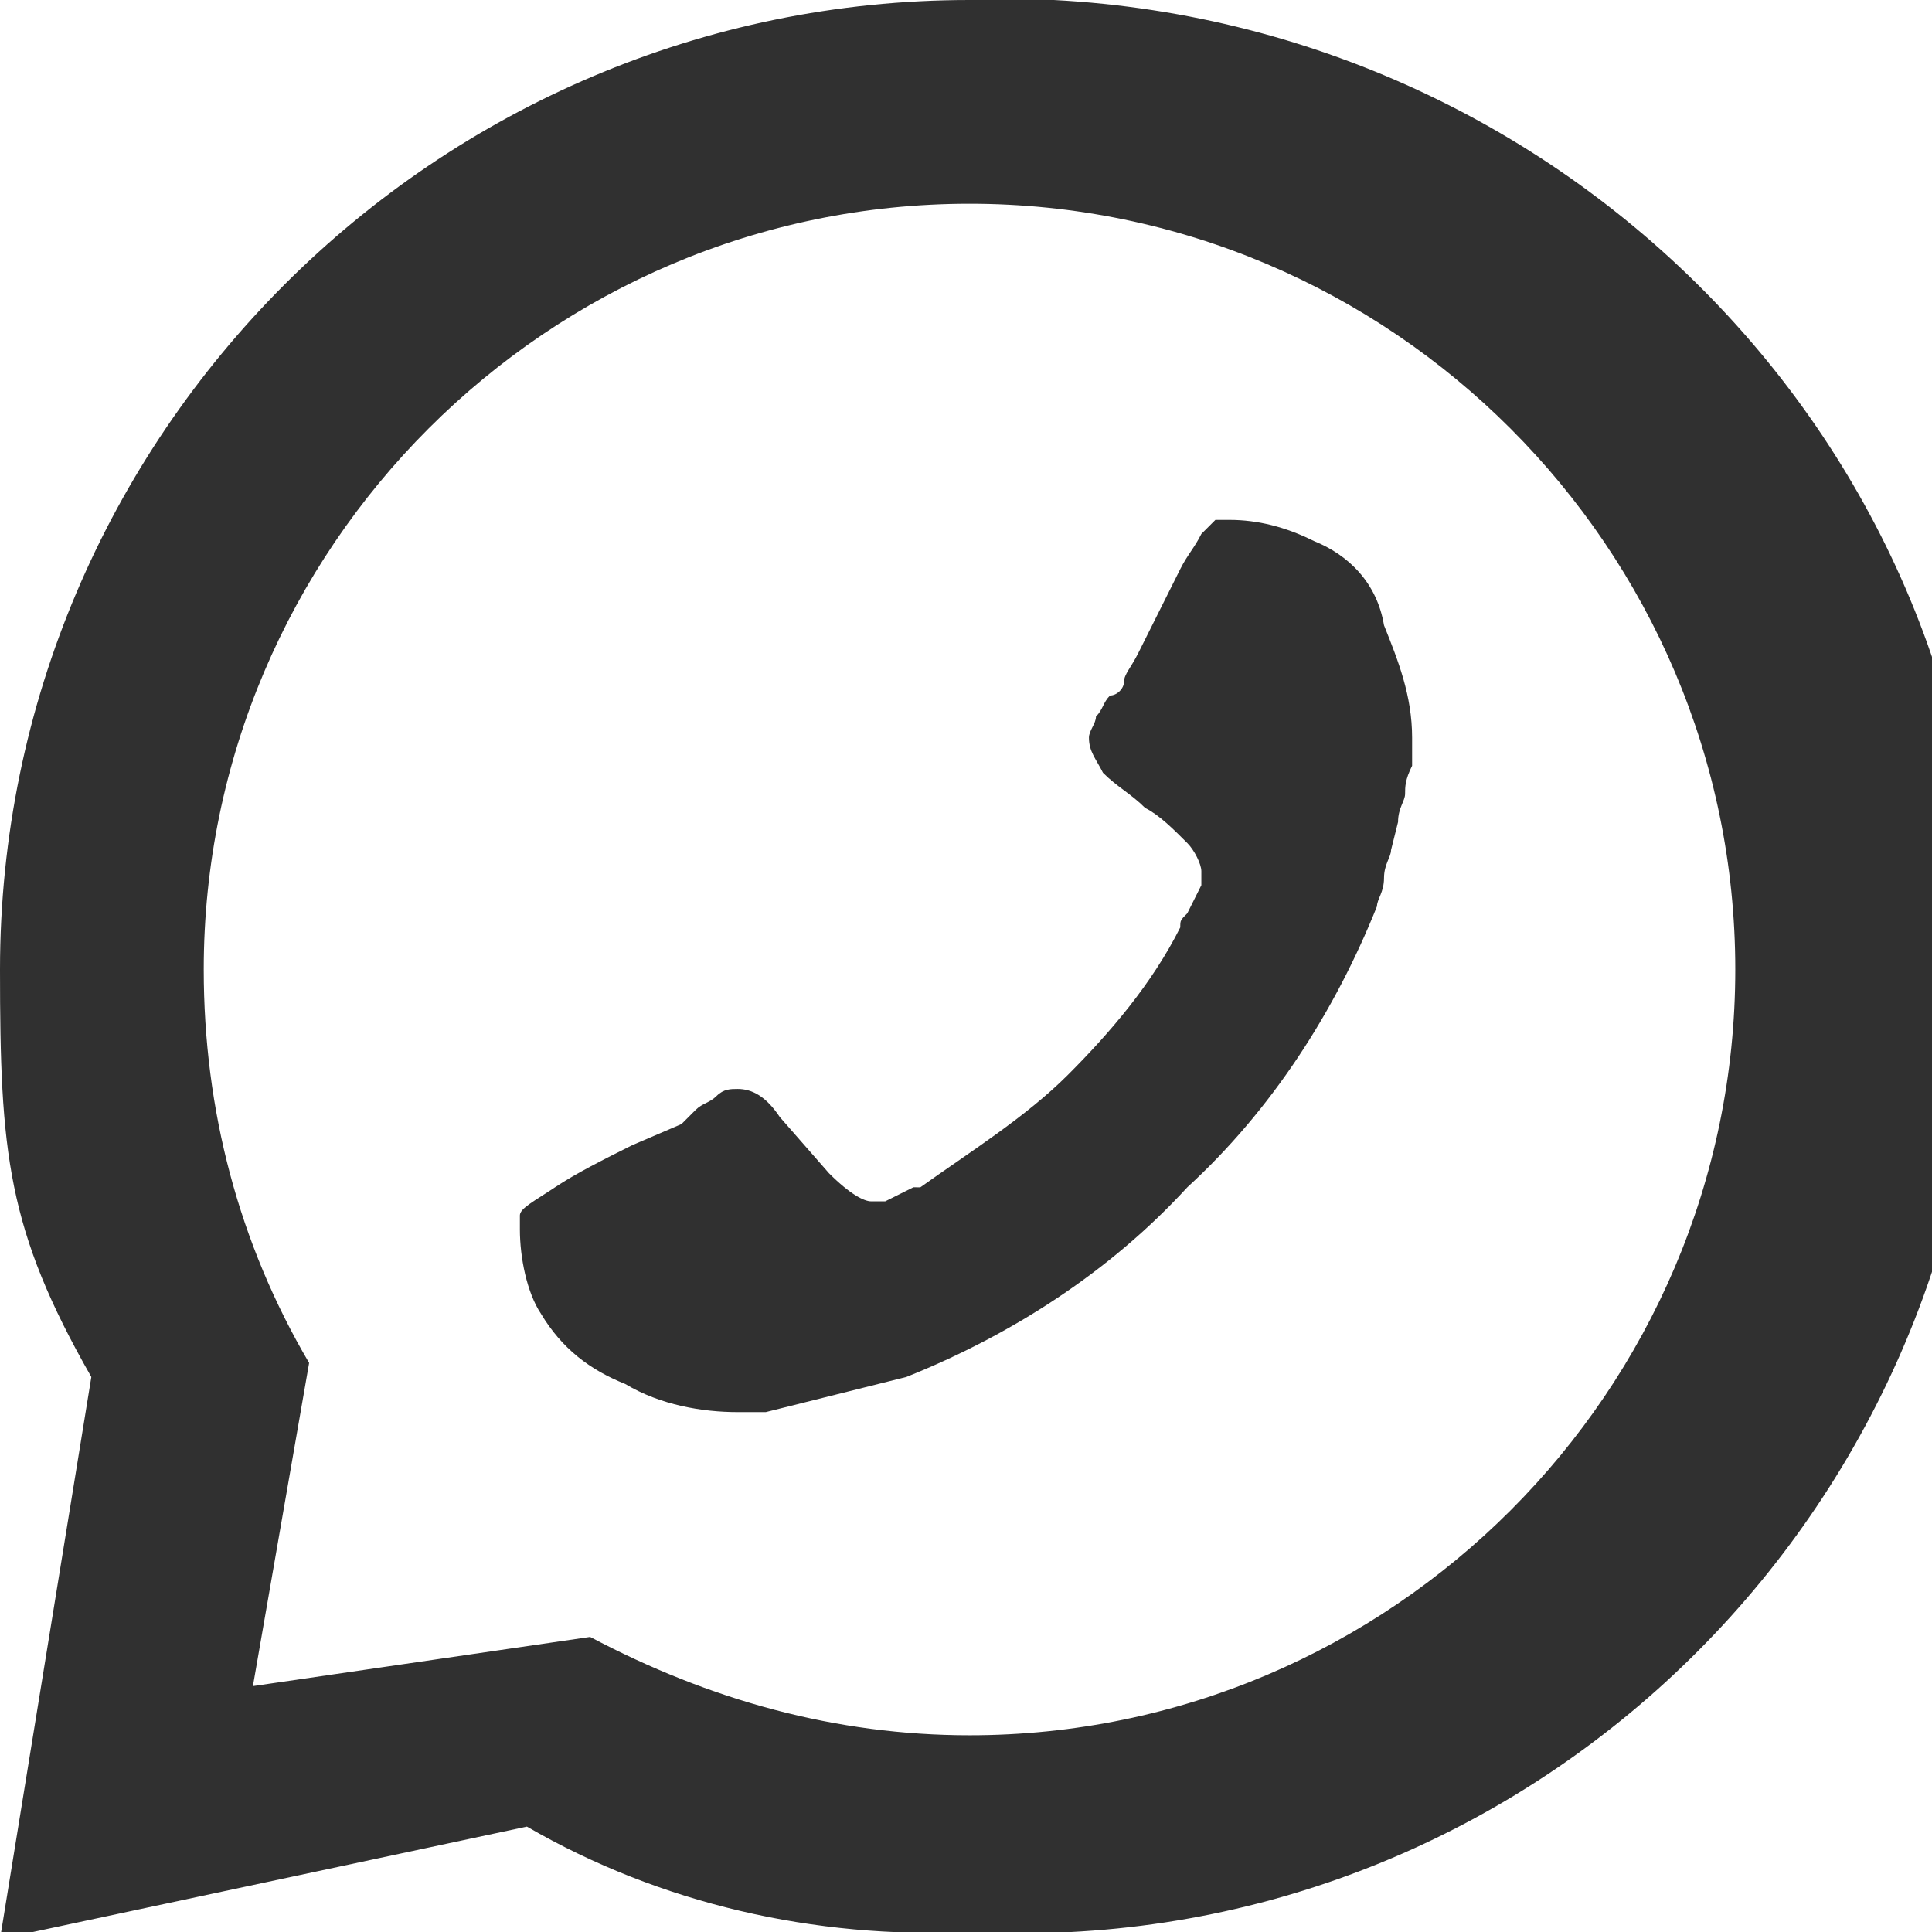 <?xml version="1.0" encoding="utf-8"?>
<!-- Generator: Adobe Illustrator 22.0.1, SVG Export Plug-In . SVG Version: 6.00 Build 0)  -->
<svg version="1.1" id="Capa_1" xmlns="http://www.w3.org/2000/svg" xmlns:xlink="http://www.w3.org/1999/xlink" x="0px" y="0px"
	 viewBox="0 0 27.5 27.5" style="enable-background:new 0 0 27.5 27.5;" xml:space="preserve">
<style type="text/css">
	.st0{fill:#303030;}
</style>
<title>icono_whatsapp</title>
<g id="HOME">
	<path class="st0" d="M13.8,0C6.2,0,0,6.2,0,13.8c0,0,0,0,0,0c0,2.6,0.1,3.7,1.3,5.8l-1.3,8L7.5,26c1.9,1.1,4.1,1.6,6.3,1.5
		c7.6,0.4,14-5.5,14.4-13.1S22.6,0.4,15,0C14.6,0,14.2,0,13.8,0z M13.8,24.7c-1.9,0-3.7-0.5-5.4-1.4L3.6,24l0.8-4.6
		c-1-1.7-1.5-3.6-1.5-5.6c0-6,4.9-10.9,10.9-10.9s10.9,4.9,10.9,10.9C24.7,19.8,19.8,24.7,13.8,24.7C13.8,24.7,13.8,24.7,13.8,24.7
		L13.8,24.7z"/>
	<path class="st0" d="M18.7,7.7c-0.4-0.2-0.8-0.3-1.2-0.3c-0.1,0-0.1,0-0.2,0c0,0-0.1,0.1-0.2,0.2c-0.1,0.2-0.2,0.3-0.3,0.5
		l-0.3,0.6c-0.1,0.2-0.2,0.4-0.3,0.6s-0.2,0.3-0.2,0.4c0,0.1-0.1,0.2-0.2,0.2c-0.1,0.1-0.1,0.2-0.2,0.3c0,0.1-0.1,0.2-0.1,0.3
		c0,0.2,0.1,0.3,0.2,0.5c0.2,0.2,0.4,0.3,0.6,0.5c0.2,0.1,0.4,0.3,0.6,0.5c0.1,0.1,0.2,0.3,0.2,0.4c0,0.1,0,0.1,0,0.2l-0.1,0.2
		l-0.1,0.2c-0.1,0.1-0.1,0.1-0.1,0.2c-0.4,0.8-1,1.5-1.6,2.1c-0.6,0.6-1.4,1.1-2.1,1.6L13,16.9L12.8,17l-0.2,0.1c-0.1,0-0.1,0-0.2,0
		c-0.1,0-0.3-0.1-0.6-0.4l-0.7-0.8c-0.2-0.3-0.4-0.4-0.6-0.4c-0.1,0-0.2,0-0.3,0.1c-0.1,0.1-0.2,0.1-0.3,0.2l-0.2,0.2L9,16.3
		c-0.4,0.2-0.8,0.4-1.1,0.6s-0.5,0.3-0.5,0.4c0,0.1,0,0.1,0,0.2c0,0.4,0.1,0.9,0.3,1.2c0.3,0.5,0.7,0.8,1.2,1
		c0.5,0.3,1.1,0.4,1.6,0.4h0.4l0.4-0.1l0.4-0.1l0.4-0.1l0.4-0.1l0.4-0.1c1.5-0.6,2.9-1.5,4-2.7c1.2-1.1,2.1-2.5,2.7-4
		c0-0.1,0.1-0.2,0.1-0.4s0.1-0.3,0.1-0.4l0.1-0.4c0-0.2,0.1-0.3,0.1-0.4s0-0.2,0.1-0.4c0-0.1,0-0.3,0-0.4c0-0.6-0.2-1.1-0.4-1.6
		C19.6,8.3,19.2,7.9,18.7,7.7z"/>
</g>
</svg>
